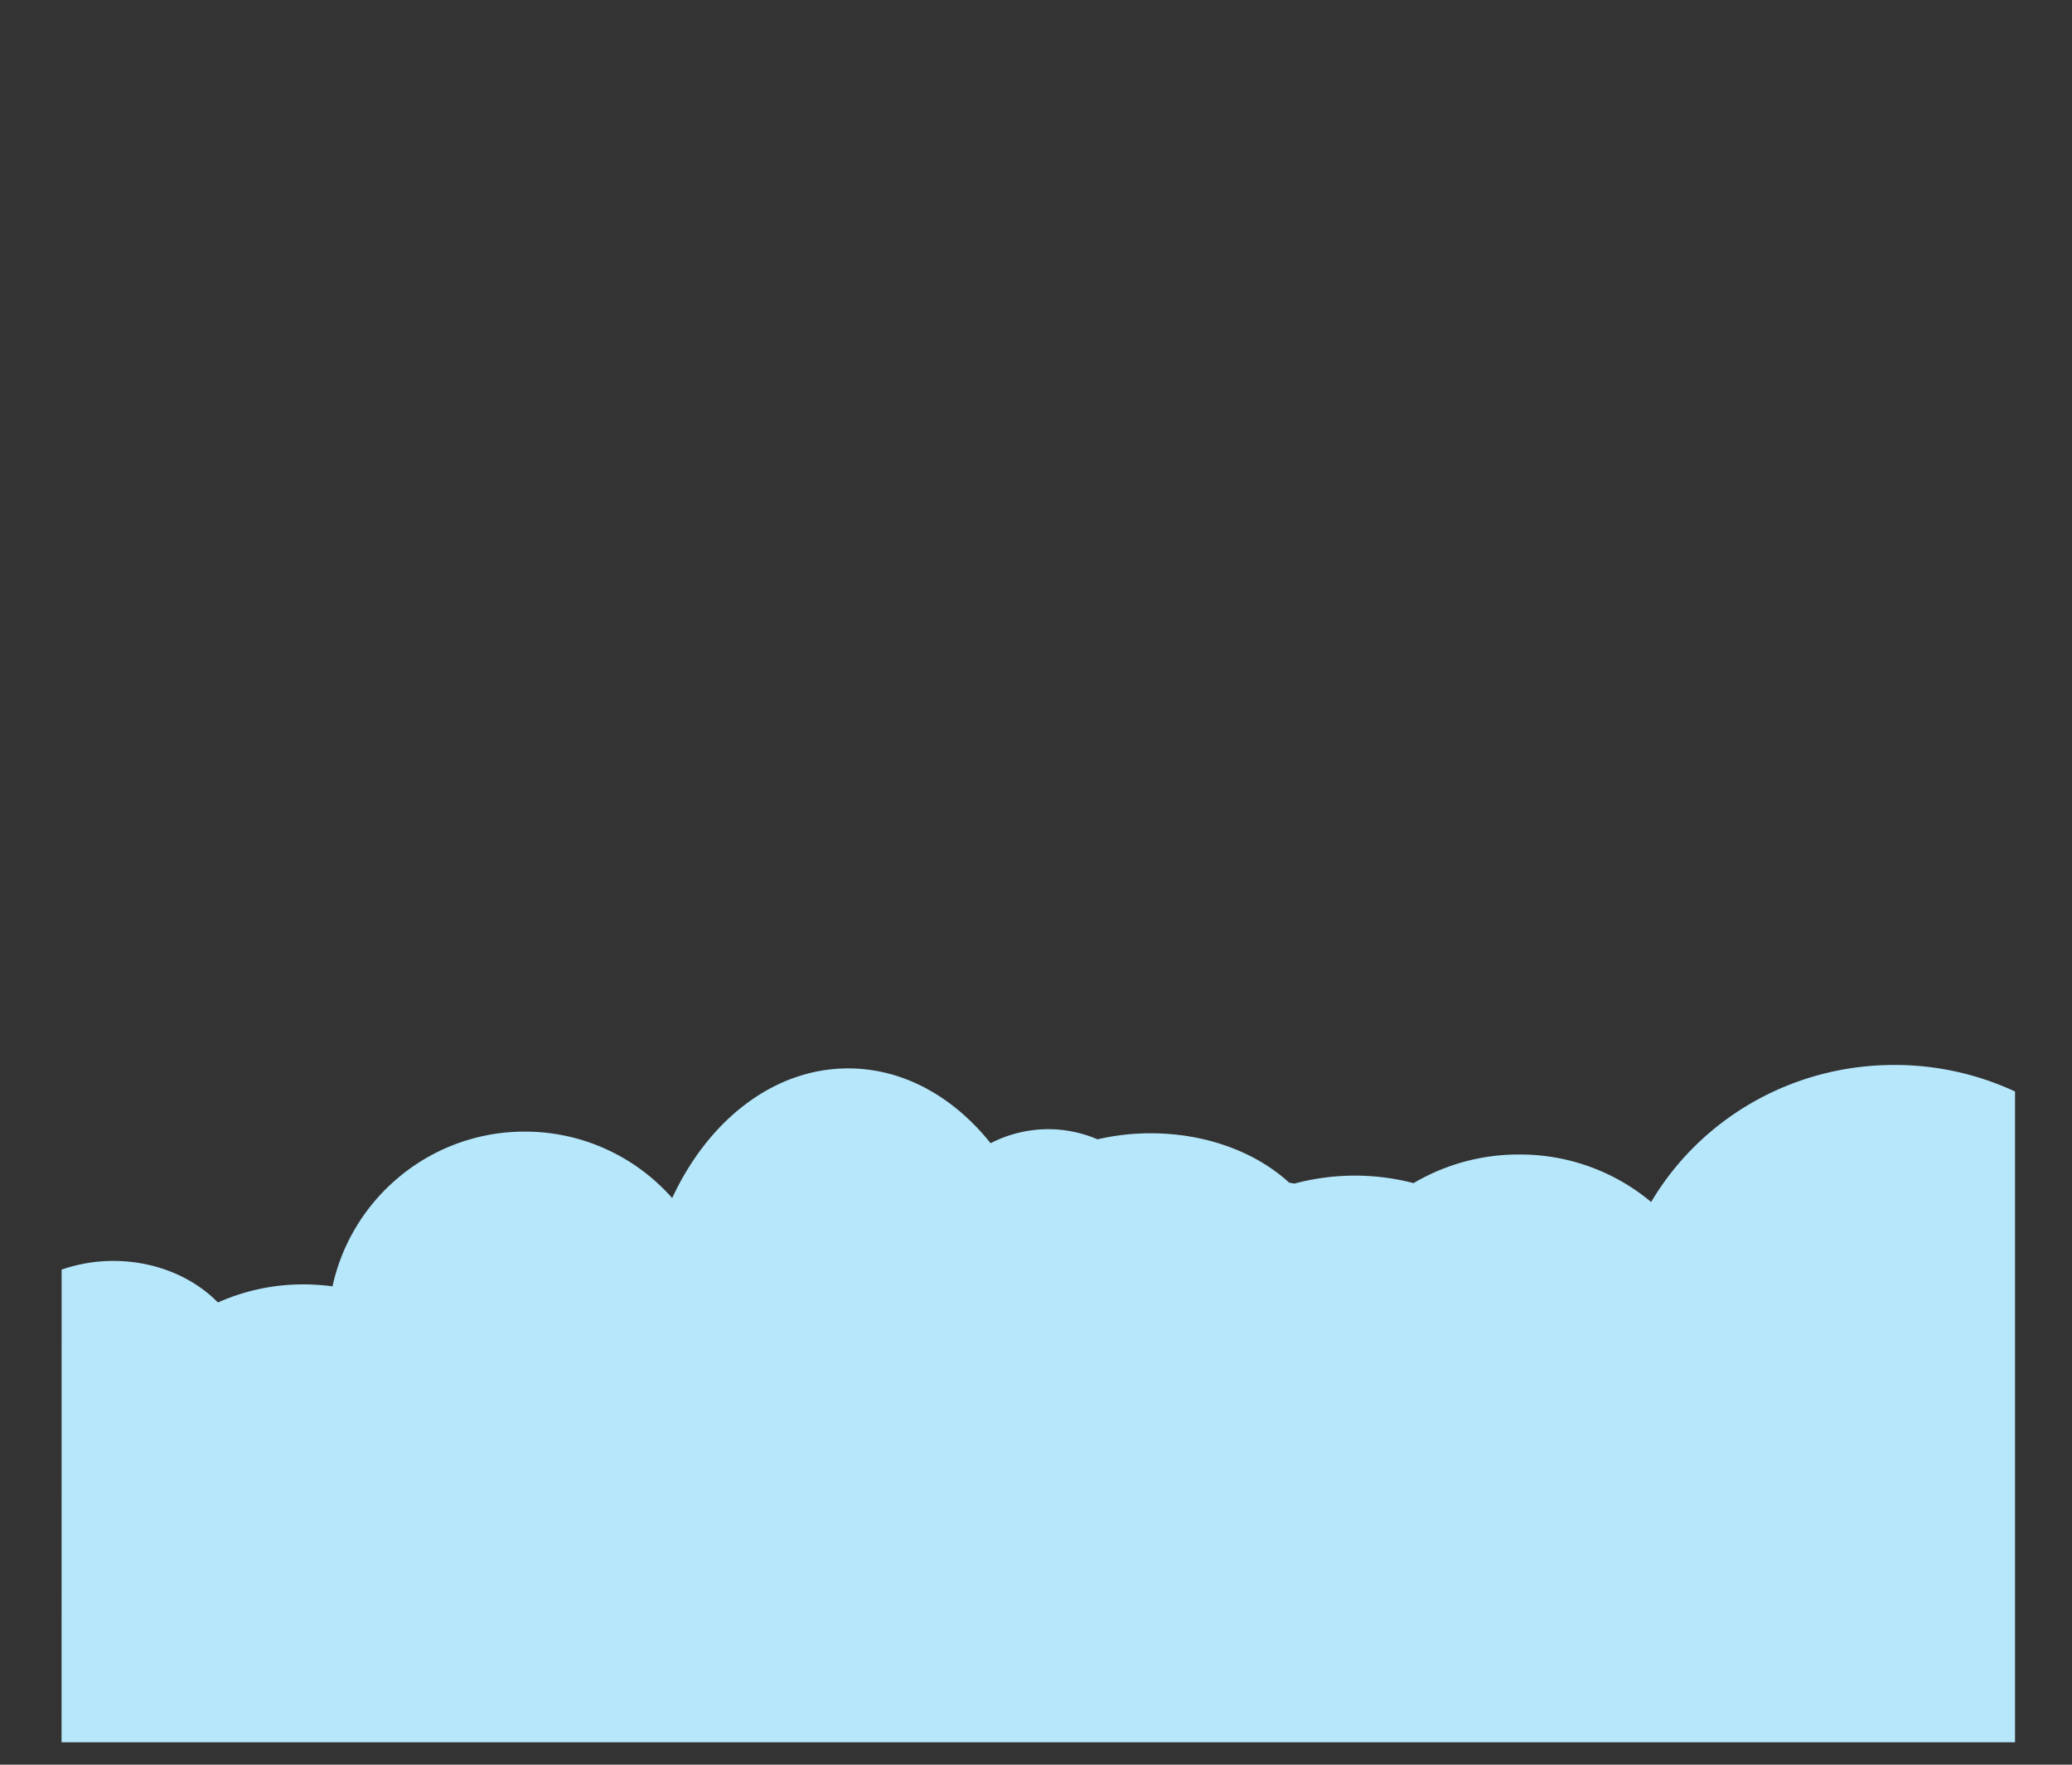 <svg xmlns="http://www.w3.org/2000/svg" xmlns:xlink="http://www.w3.org/1999/xlink" id="Layer_1" data-name="Layer 1" viewBox="0 0 1350 1150"><rect x="0" y="0" width="1350" height="1150" fill="#333333" stroke="none"/><defs><style>.cls-1{fill:none;}.cls-2{clip-path:url(#clip-path);}.cls-3{fill:#e2f5fd;}.cls-4{fill:#b6e7fb;}</style><clipPath id="clip-path"><path class="cls-1" d="M-1489.22,938.56a459.31,459.31,0,0,0,250.54-6.78c239.06-74.36,375.81-328.86,306-569.27-71.53-246.18-329.69-386.66-575-313.55a459.26,459.26,0,0,0-189.88,111.28c-25.37,24.7-65.75,23.36-90.58-1.88a222.26,222.26,0,0,0-229-55.13c-112.4,37.39-176.07,158.39-143.39,272.25a221.32,221.32,0,0,0,70.49,108.8c27.45,23.08,31.24,64.23,7.48,91.09-73.54,83.13-103.18,201.7-67.3,315.78,52.77,167.78,231.11,264.53,400.52,217.26a326.48,326.48,0,0,0,189.81-141.82A64.13,64.13,0,0,1-1489.22,938.56Z"></path></clipPath></defs><g class="cls-2"><rect class="cls-3" x="-2605.69" y="866.23" width="2885.9" height="275.38"></rect></g><path class="cls-4" d="M40.11,1135.42H1312.89V711.29A185.87,185.87,0,0,0,1234.22,694c-67.74,0-126.87,35.94-158.41,89.31a132.9,132.9,0,0,0-86-30.95A134.35,134.35,0,0,0,921,771a152.21,152.21,0,0,0-77.68.32c-1.11-.22-2.23-.43-3.36-.61-21.35-19.61-53.76-32.18-90.16-32.18a152.74,152.74,0,0,0-34.71,3.94A81.75,81.75,0,0,0,683,735.85,82.58,82.58,0,0,0,645.41,745c-24.09-30.2-56.77-48.76-92.76-48.76-48.59,0-91.15,33.83-114.69,84.49a131.65,131.65,0,0,0-10.53-10.6c-1.24-1.12-2.52-2.22-3.81-3.29a128,128,0,0,0-34.42-20.4q-2.31-.94-4.65-1.75a127.55,127.55,0,0,0-40.16-7.23c-.83,0-1.65,0-2.47,0s-1.65,0-2.48,0a127.33,127.33,0,0,0-40.14,7.23c-1.56.54-3.13,1.12-4.66,1.75a127.93,127.93,0,0,0-34.43,20.4c-1.28,1.07-2.57,2.17-3.8,3.29a128.37,128.37,0,0,0-24.49,29.63c-.89,1.47-1.73,3-2.56,4.45a127.16,127.16,0,0,0-12.67,33.87c0,.07,0,.14,0,.21A139.59,139.59,0,0,0,197.76,837,135.93,135.93,0,0,0,142,848.79c-16.24-16.54-40.75-27.08-68.18-27.08a102,102,0,0,0-33.67,5.67Z"></path></svg>